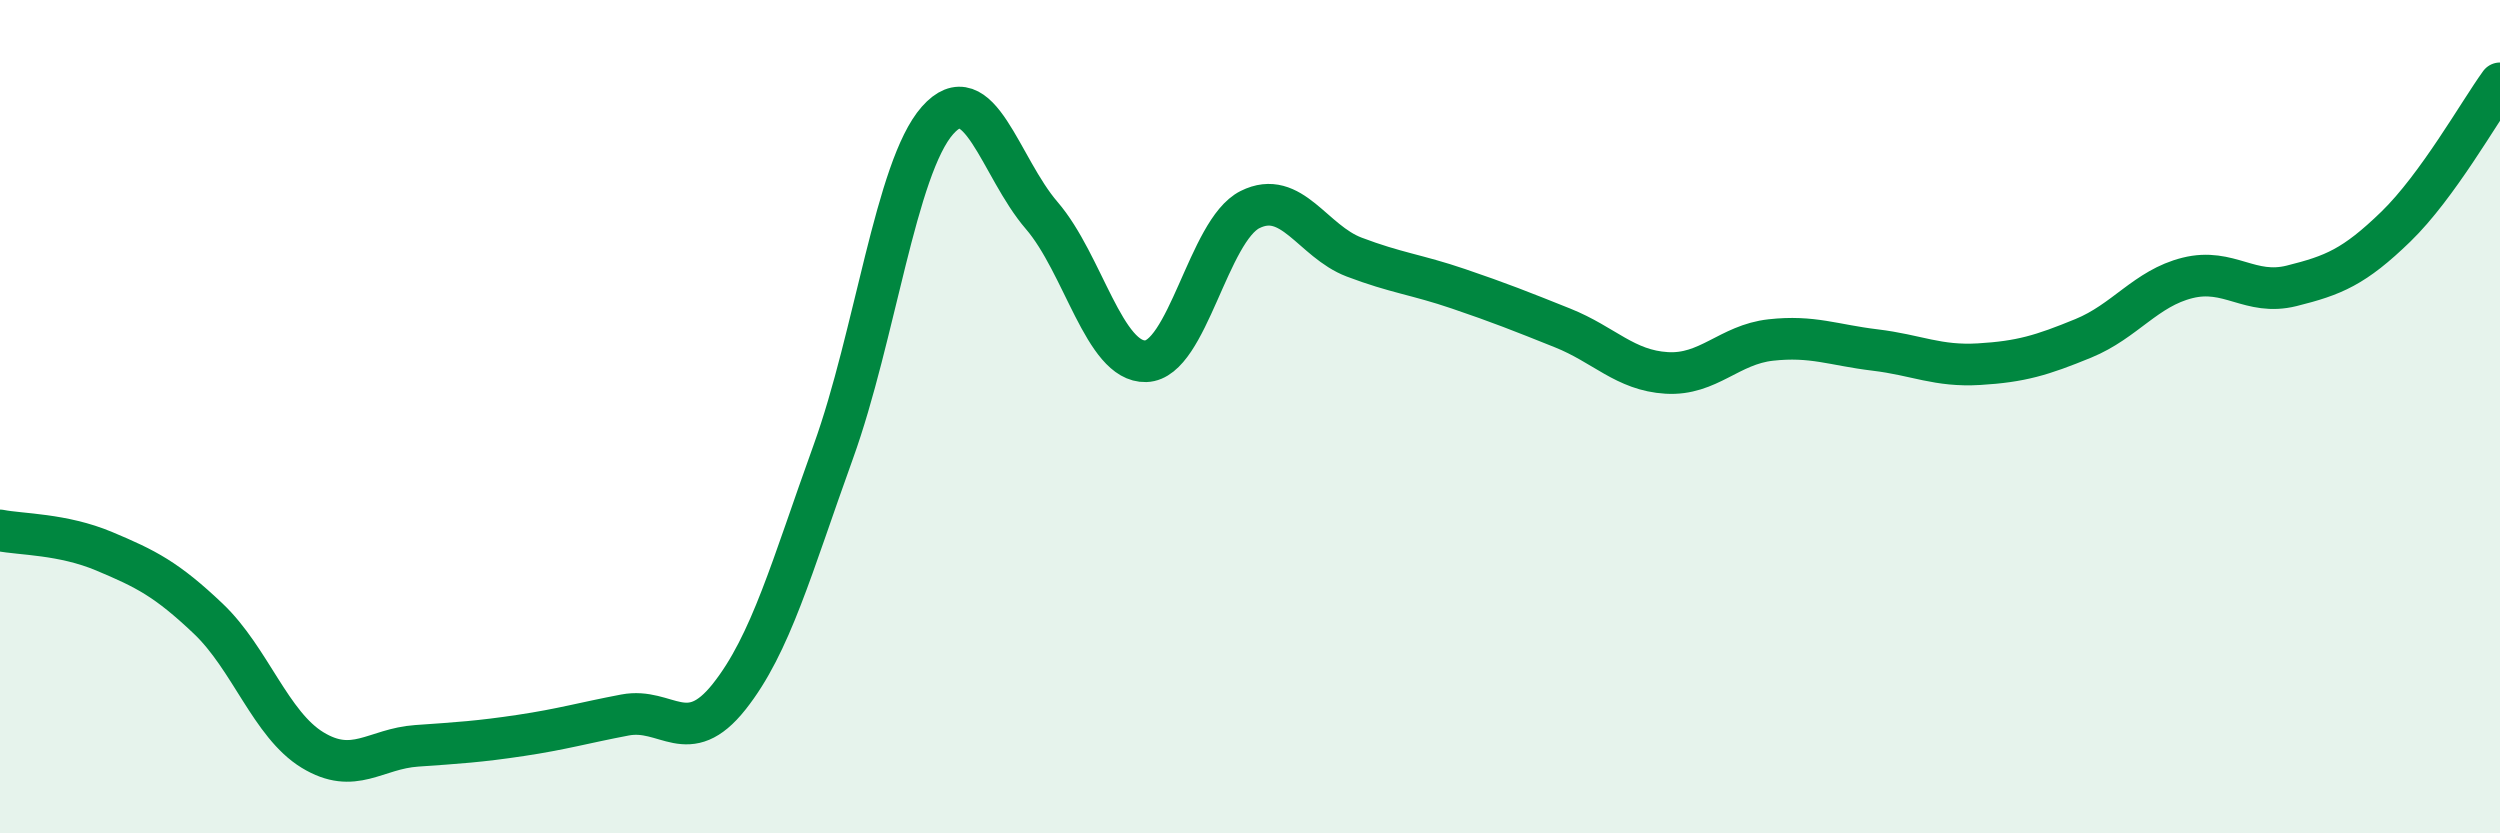 
    <svg width="60" height="20" viewBox="0 0 60 20" xmlns="http://www.w3.org/2000/svg">
      <path
        d="M 0,12.73 C 0.5,12.83 1.5,12.81 2.5,13.23 C 3.5,13.65 4,13.9 5,14.85 C 6,15.8 6.5,17.39 7.5,18 C 8.5,18.61 9,17.97 10,17.9 C 11,17.83 11.5,17.8 12.5,17.65 C 13.5,17.5 14,17.35 15,17.16 C 16,16.97 16.5,17.98 17.5,16.72 C 18.5,15.46 19,13.61 20,10.84 C 21,8.07 21.5,4.02 22.5,2.89 C 23.5,1.76 24,4.01 25,5.17 C 26,6.33 26.5,8.7 27.5,8.67 C 28.5,8.64 29,5.53 30,5.03 C 31,4.53 31.5,5.79 32.5,6.17 C 33.5,6.55 34,6.59 35,6.93 C 36,7.27 36.5,7.47 37.5,7.87 C 38.5,8.27 39,8.89 40,8.95 C 41,9.01 41.5,8.27 42.5,8.16 C 43.5,8.05 44,8.28 45,8.4 C 46,8.52 46.5,8.8 47.5,8.74 C 48.5,8.68 49,8.53 50,8.12 C 51,7.71 51.5,6.92 52.5,6.67 C 53.5,6.42 54,7.11 55,6.86 C 56,6.61 56.5,6.41 57.5,5.44 C 58.5,4.47 59.5,2.69 60,2L60 20L0 20Z"
        fill="#008740"
        opacity="0.1"
        stroke-linecap="round"
        stroke-linejoin="round"
      />
      <path
        d="M 0,12.73 C 0.5,12.83 1.5,12.81 2.5,13.23 C 3.5,13.65 4,13.9 5,14.85 C 6,15.8 6.5,17.39 7.5,18 C 8.5,18.61 9,17.97 10,17.9 C 11,17.83 11.5,17.8 12.5,17.65 C 13.5,17.5 14,17.35 15,17.16 C 16,16.97 16.5,17.98 17.5,16.72 C 18.5,15.46 19,13.61 20,10.84 C 21,8.07 21.5,4.02 22.5,2.89 C 23.5,1.76 24,4.01 25,5.17 C 26,6.33 26.5,8.7 27.5,8.67 C 28.5,8.64 29,5.53 30,5.03 C 31,4.53 31.5,5.79 32.5,6.17 C 33.5,6.55 34,6.59 35,6.93 C 36,7.27 36.5,7.47 37.5,7.87 C 38.5,8.27 39,8.89 40,8.95 C 41,9.01 41.5,8.27 42.5,8.16 C 43.5,8.05 44,8.28 45,8.4 C 46,8.52 46.5,8.8 47.5,8.74 C 48.5,8.68 49,8.53 50,8.12 C 51,7.71 51.5,6.92 52.5,6.67 C 53.5,6.42 54,7.11 55,6.86 C 56,6.61 56.5,6.41 57.5,5.44 C 58.5,4.47 59.5,2.69 60,2"
        stroke="#008740"
        stroke-width="1"
        fill="none"
        stroke-linecap="round"
        stroke-linejoin="round"
      />
    </svg>
  